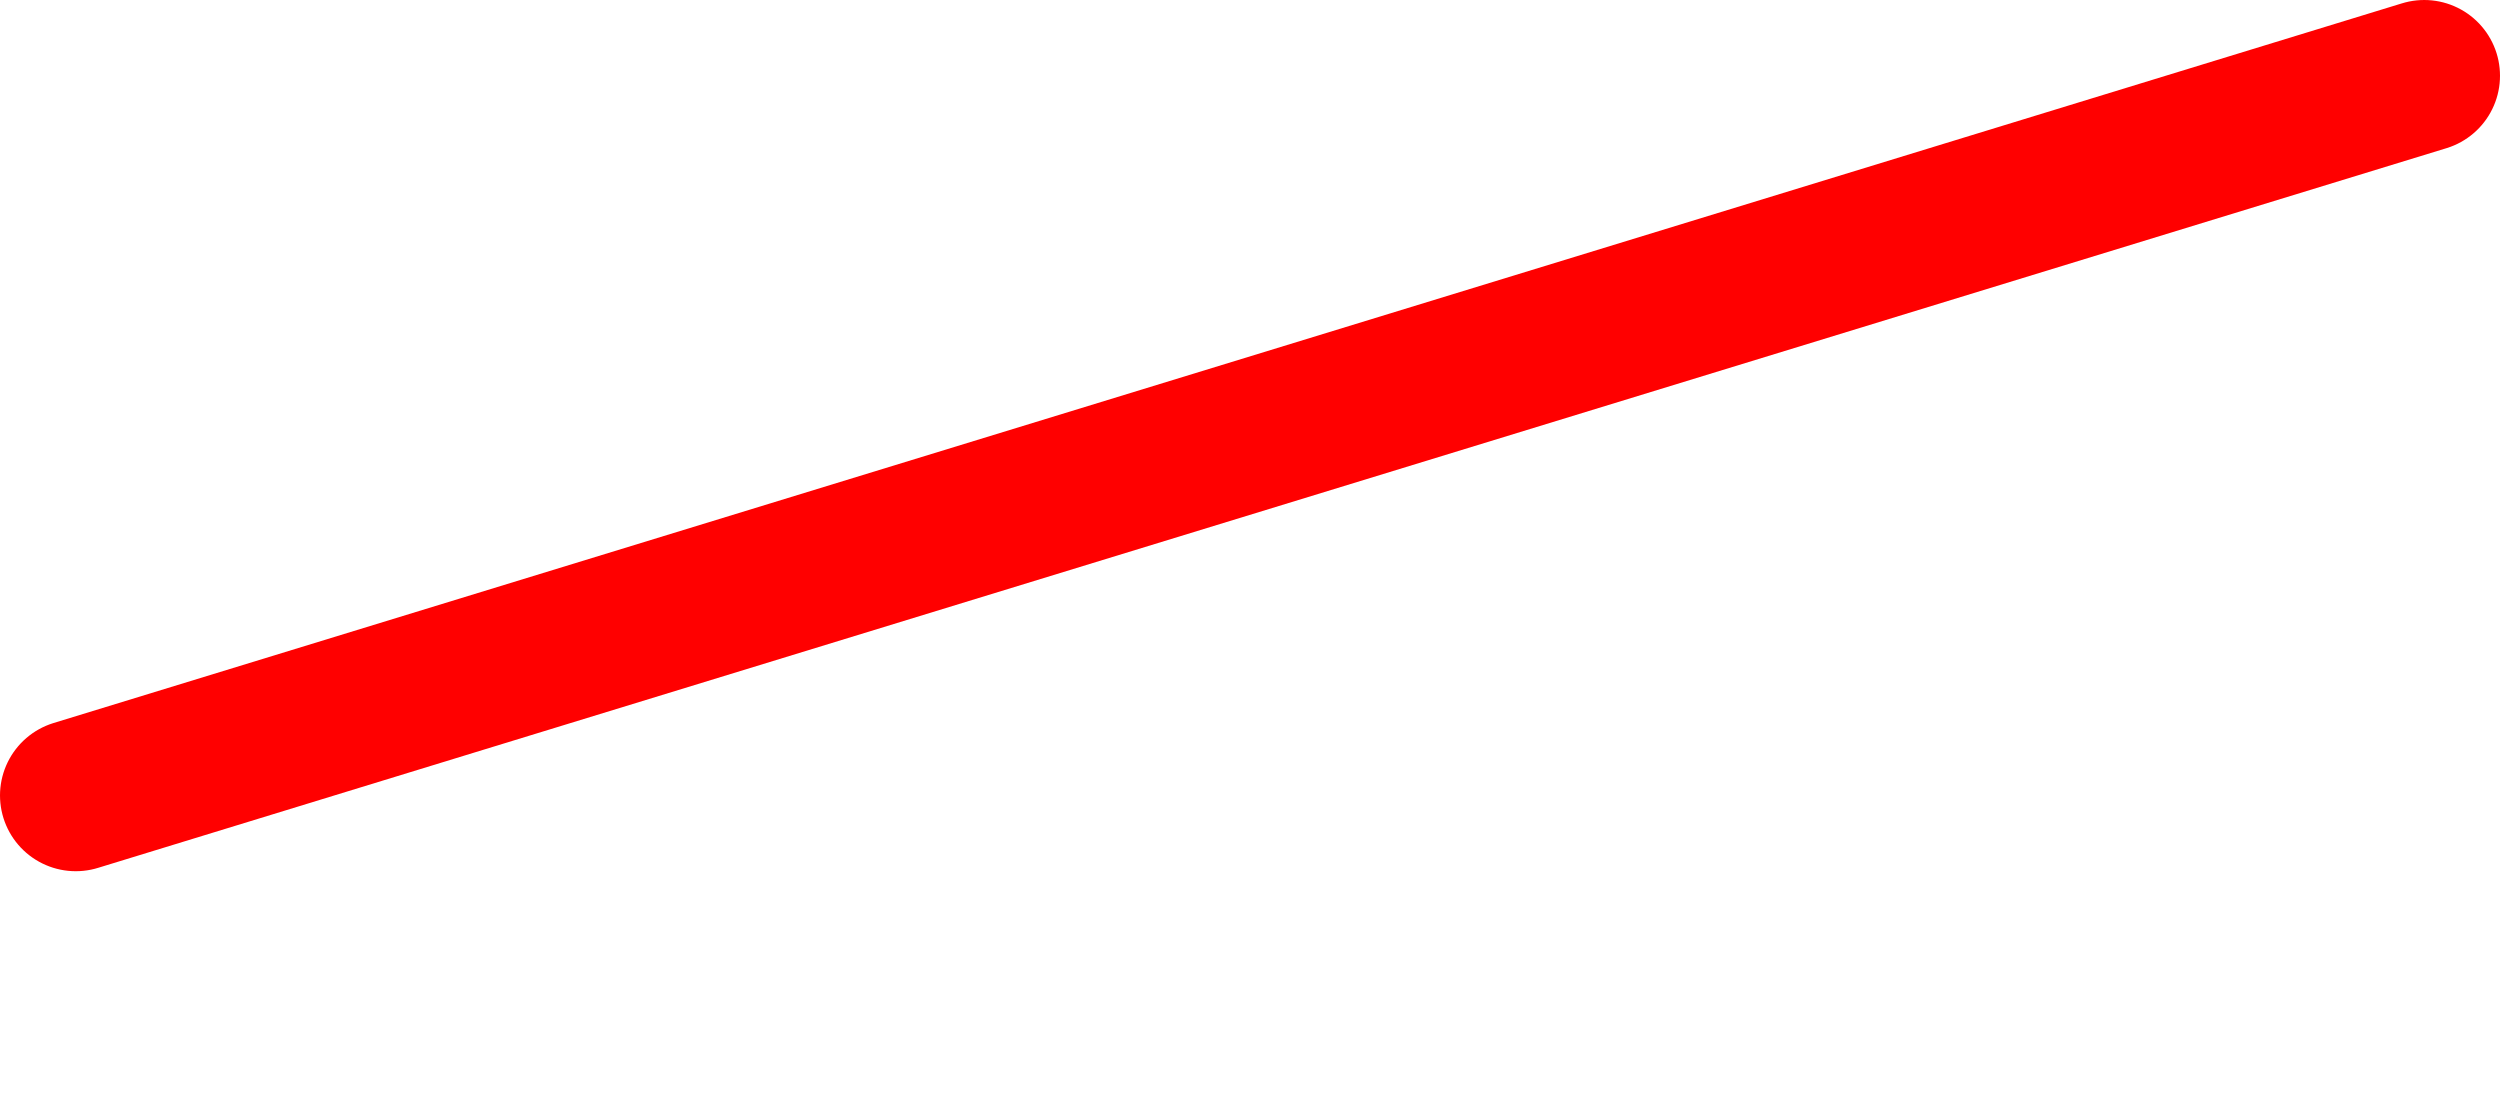 <?xml version="1.0" encoding="UTF-8" standalone="no"?>
<svg xmlns:xlink="http://www.w3.org/1999/xlink" height="21.75px" width="49.5px" xmlns="http://www.w3.org/2000/svg">
  <g transform="matrix(1.0, 0.0, 0.0, 1.0, 44.4, -28.0)">
    <path d="M-42.9 43.75 L3.6 29.5" fill="none" stroke="#ff0000" stroke-linecap="round" stroke-linejoin="round" stroke-width="3.0">
      <animate attributeName="stroke" dur="2s" repeatCount="indefinite" values="#ff0000;#ff0001"/>
      <animate attributeName="stroke-width" dur="2s" repeatCount="indefinite" values="3.0;3.0"/>
      <animate attributeName="fill-opacity" dur="2s" repeatCount="indefinite" values="1.0;1.0"/>
      <animate attributeName="d" dur="2s" repeatCount="indefinite" values="M-42.9 43.75 L3.6 29.5;M-42.9 48.25 L3.6 34.0"/>
    </path>
  </g>
</svg>
